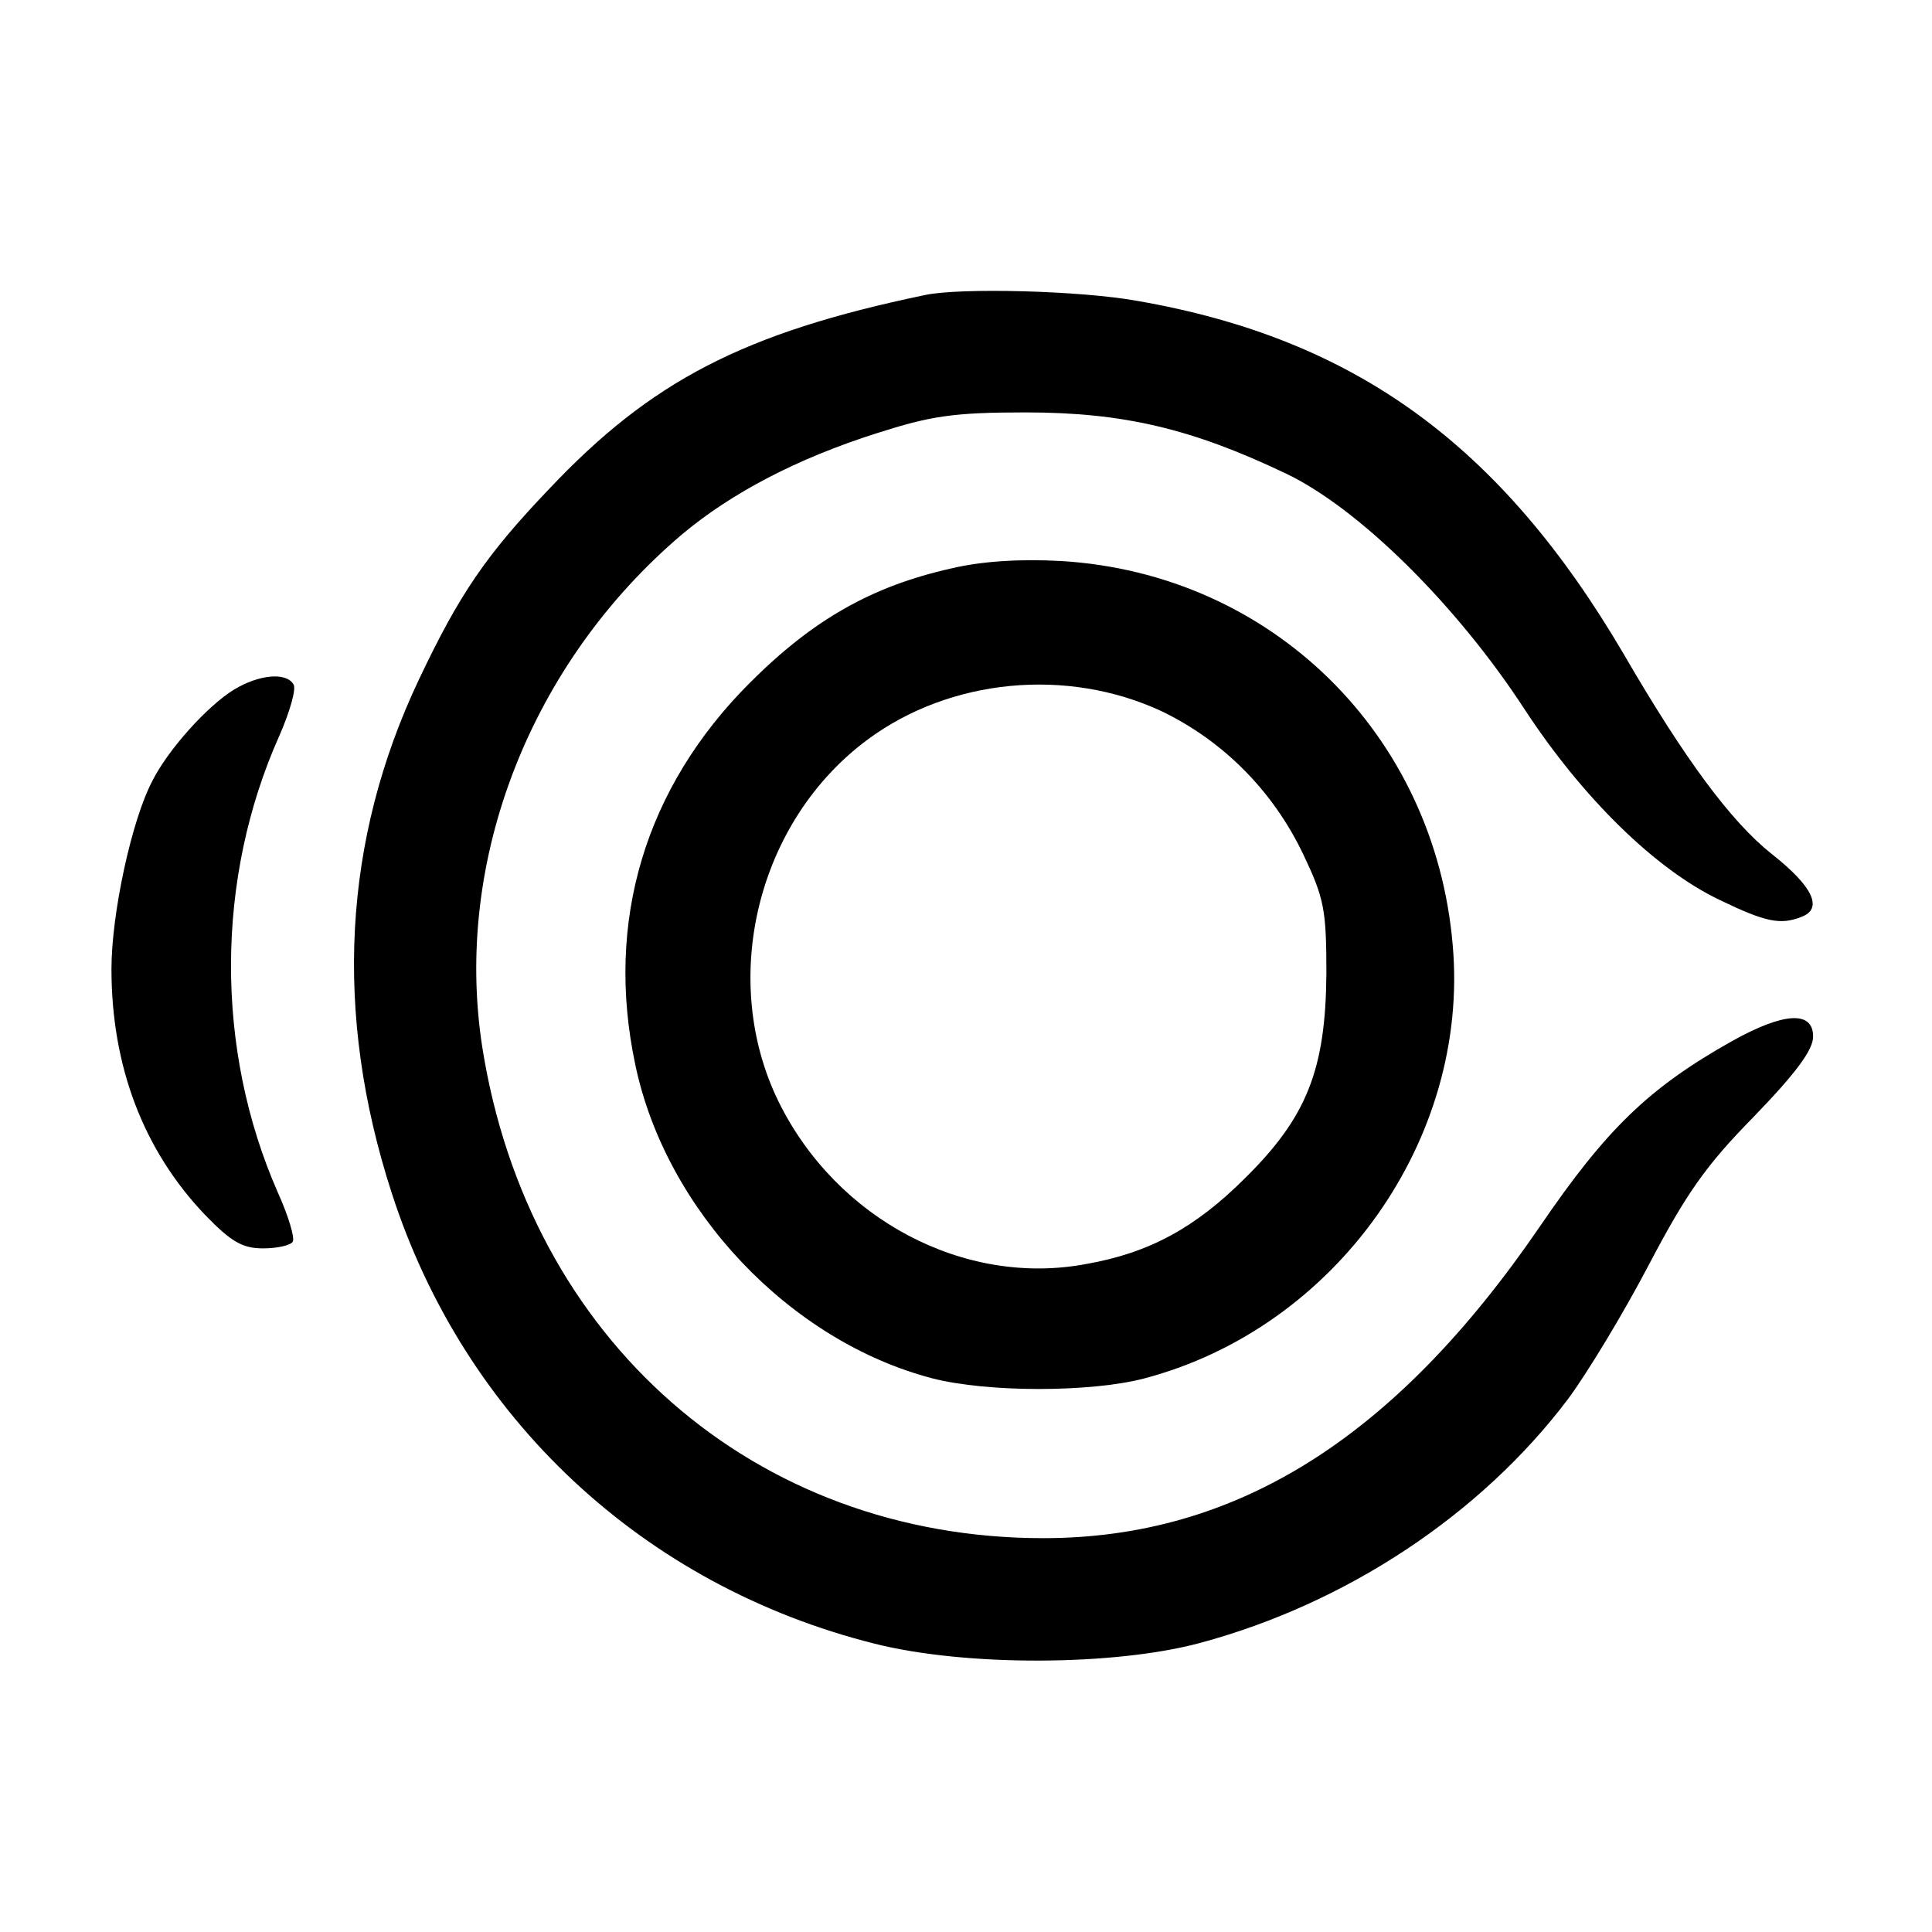 <?xml version="1.0" standalone="no"?>
<!DOCTYPE svg PUBLIC "-//W3C//DTD SVG 20010904//EN"
 "http://www.w3.org/TR/2001/REC-SVG-20010904/DTD/svg10.dtd">
<svg version="1.0" xmlns="http://www.w3.org/2000/svg"
 width="260pt" height="260pt" viewBox="0 0 260 260"
 preserveAspectRatio="xMidYMid meet">
<g transform="translate(0,260) scale(0.1,-0.1)"
fill="#000000" stroke="none">
<path d="M1245 2203 c-245 -51 -369 -116 -506 -261 -85 -89 -121 -142 -175
-256 -103 -217 -115 -450 -37 -691 98 -304 339 -529 650 -607 123 -31 323 -30
438 1 197 53 378 173 495 328 26 35 75 116 109 181 50 95 76 133 141 199 57
59 80 90 80 108 0 35 -39 33 -109 -6 -112 -63 -169 -118 -259 -250 -195 -285
-409 -419 -668 -419 -389 0 -693 267 -755 661 -39 251 65 517 269 690 67 56
155 102 262 136 72 23 102 28 200 28 132 0 224 -22 350 -82 99 -47 231 -178
322 -318 78 -119 176 -215 262 -256 62 -30 82 -34 110 -23 30 11 16 41 -40 85
-54 43 -116 126 -199 269 -165 281 -361 424 -654 475 -77 14 -239 18 -286 8z"/>
<path d="M1280 1835 c-107 -24 -186 -69 -271 -154 -141 -141 -195 -321 -154
-514 41 -196 208 -372 400 -422 74 -19 213 -19 285 0 258 68 438 322 415 583
-24 284 -244 500 -527 517 -54 3 -106 0 -148 -10z m283 -192 c83 -40 150 -107
191 -193 28 -59 31 -74 31 -160 -1 -129 -26 -193 -109 -275 -67 -67 -129 -101
-214 -116 -164 -31 -336 60 -414 218 -81 165 -29 378 120 488 111 82 268 97
395 38z"/>
<path d="M315 1672 c-36 -22 -89 -81 -110 -123 -28 -53 -55 -179 -55 -253 0
-131 43 -244 126 -331 35 -36 50 -45 78 -45 19 0 37 4 40 9 3 5 -6 35 -20 66
-85 193 -84 423 2 615 14 32 23 63 19 69 -10 17 -47 13 -80 -7z"/>
</g>
</svg>
